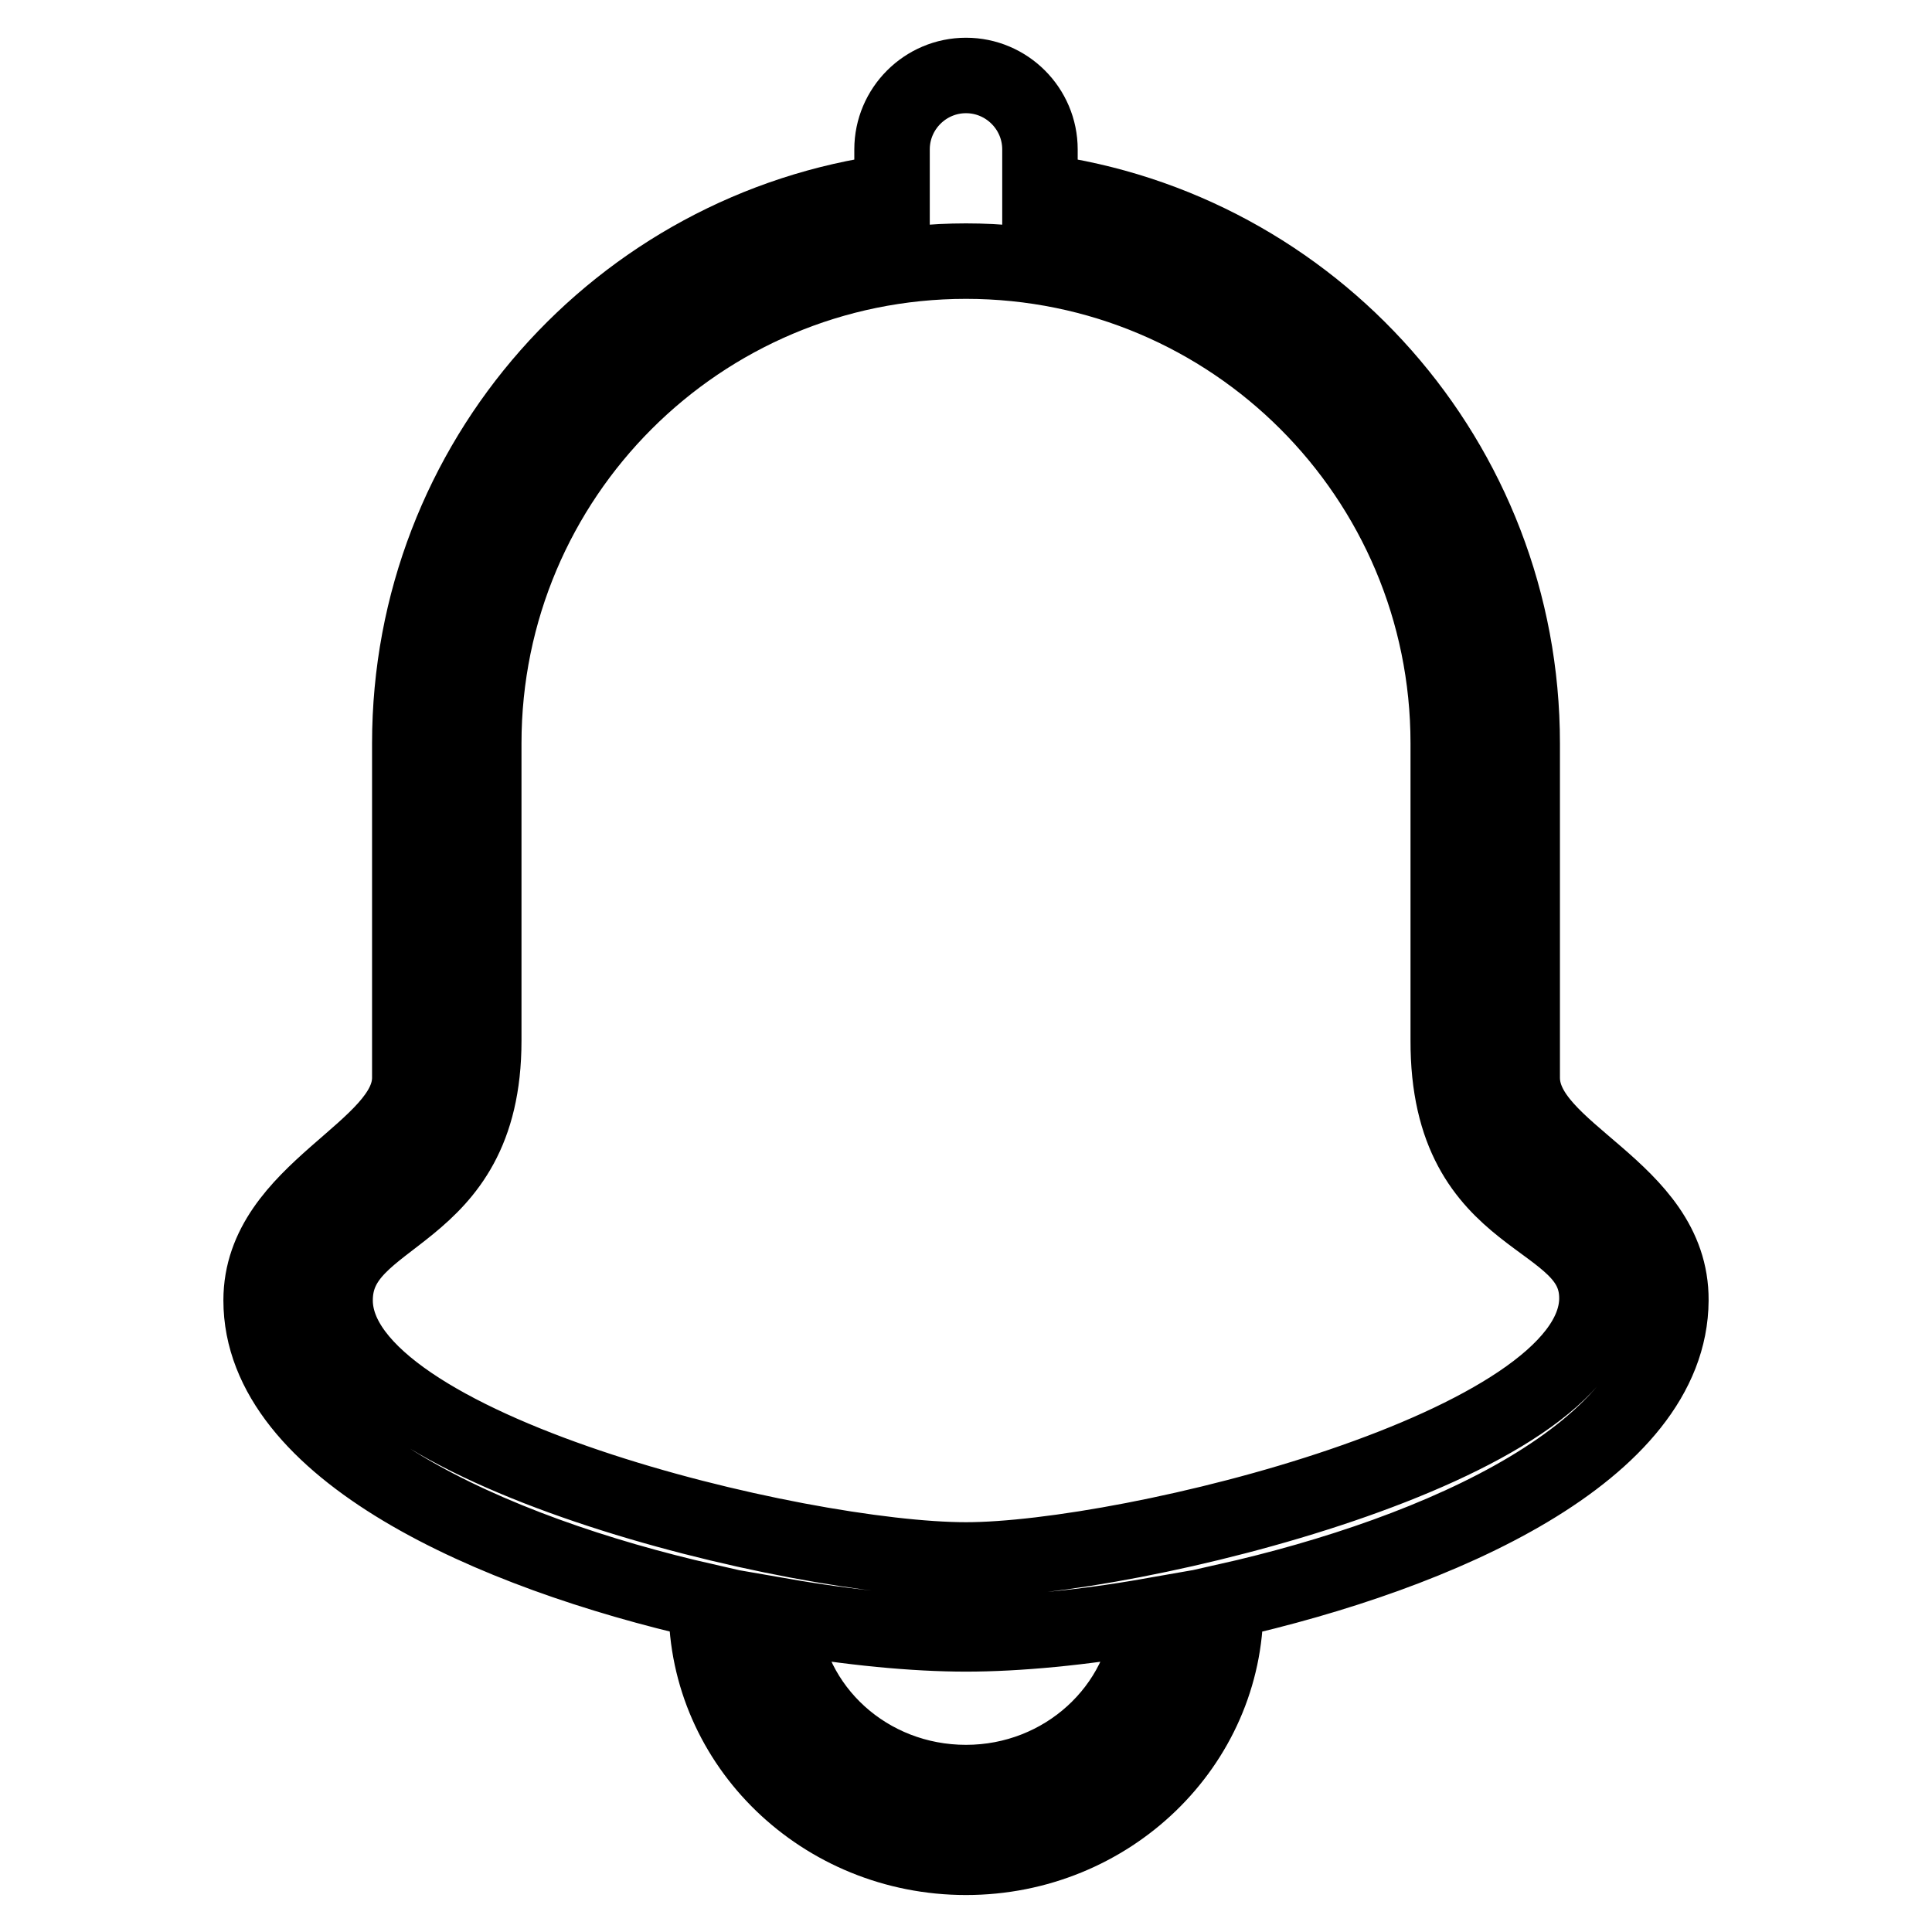 <?xml version="1.0" encoding="utf-8"?>
<!-- Svg Vector Icons : http://www.onlinewebfonts.com/icon -->
<!DOCTYPE svg PUBLIC "-//W3C//DTD SVG 1.1//EN" "http://www.w3.org/Graphics/SVG/1.1/DTD/svg11.dtd">
<svg version="1.1" xmlns="http://www.w3.org/2000/svg" xmlns:xlink="http://www.w3.org/1999/xlink" x="0px" y="0px" viewBox="0 0 256 256" enable-background="new 0 0 256 256" xml:space="preserve">
<g> <path stroke-width="10" fill-opacity="0" stroke="#000000"  d="M201.7,142.8V98.5c0-37.4-27.8-68.3-63.9-73.1v-5.6c0-5.4-4.4-9.8-9.8-9.8c-5.4,0-9.8,4.4-9.8,9.8v5.6 c-36.1,4.8-63.9,35.7-63.9,73.1v44.3c0,9.7-19.7,14.9-19.7,29.5c0,19.8,30.4,33.4,59,39.9v0.7c0,18.3,15.4,33.2,34.4,33.2 c19,0,34.4-14.9,34.4-33.2v-0.7c28.5-6.4,58.9-19.9,59-39.9C221.5,157.5,201.7,152.8,201.7,142.8z M128,236.2 c-13,0-23.6-9.7-24.5-22.1c9.2,1.6,17.7,2.4,24.5,2.4c6.8,0,15.4-0.8,24.5-2.4C151.6,226.4,141,236.2,128,236.2z M128,206.7 c-22.2,0-83.6-14.6-83.6-34.4c0-12.2,19.7-10.1,19.7-34.4V98.5c0-35.3,28.6-63.9,63.9-63.9c35.3,0,63.9,28.6,63.9,63.9v39.3 c-0.1,25.3,19.9,22.5,19.7,34.4C211.2,191.8,149.7,206.7,128,206.7z"/></g>
</svg>